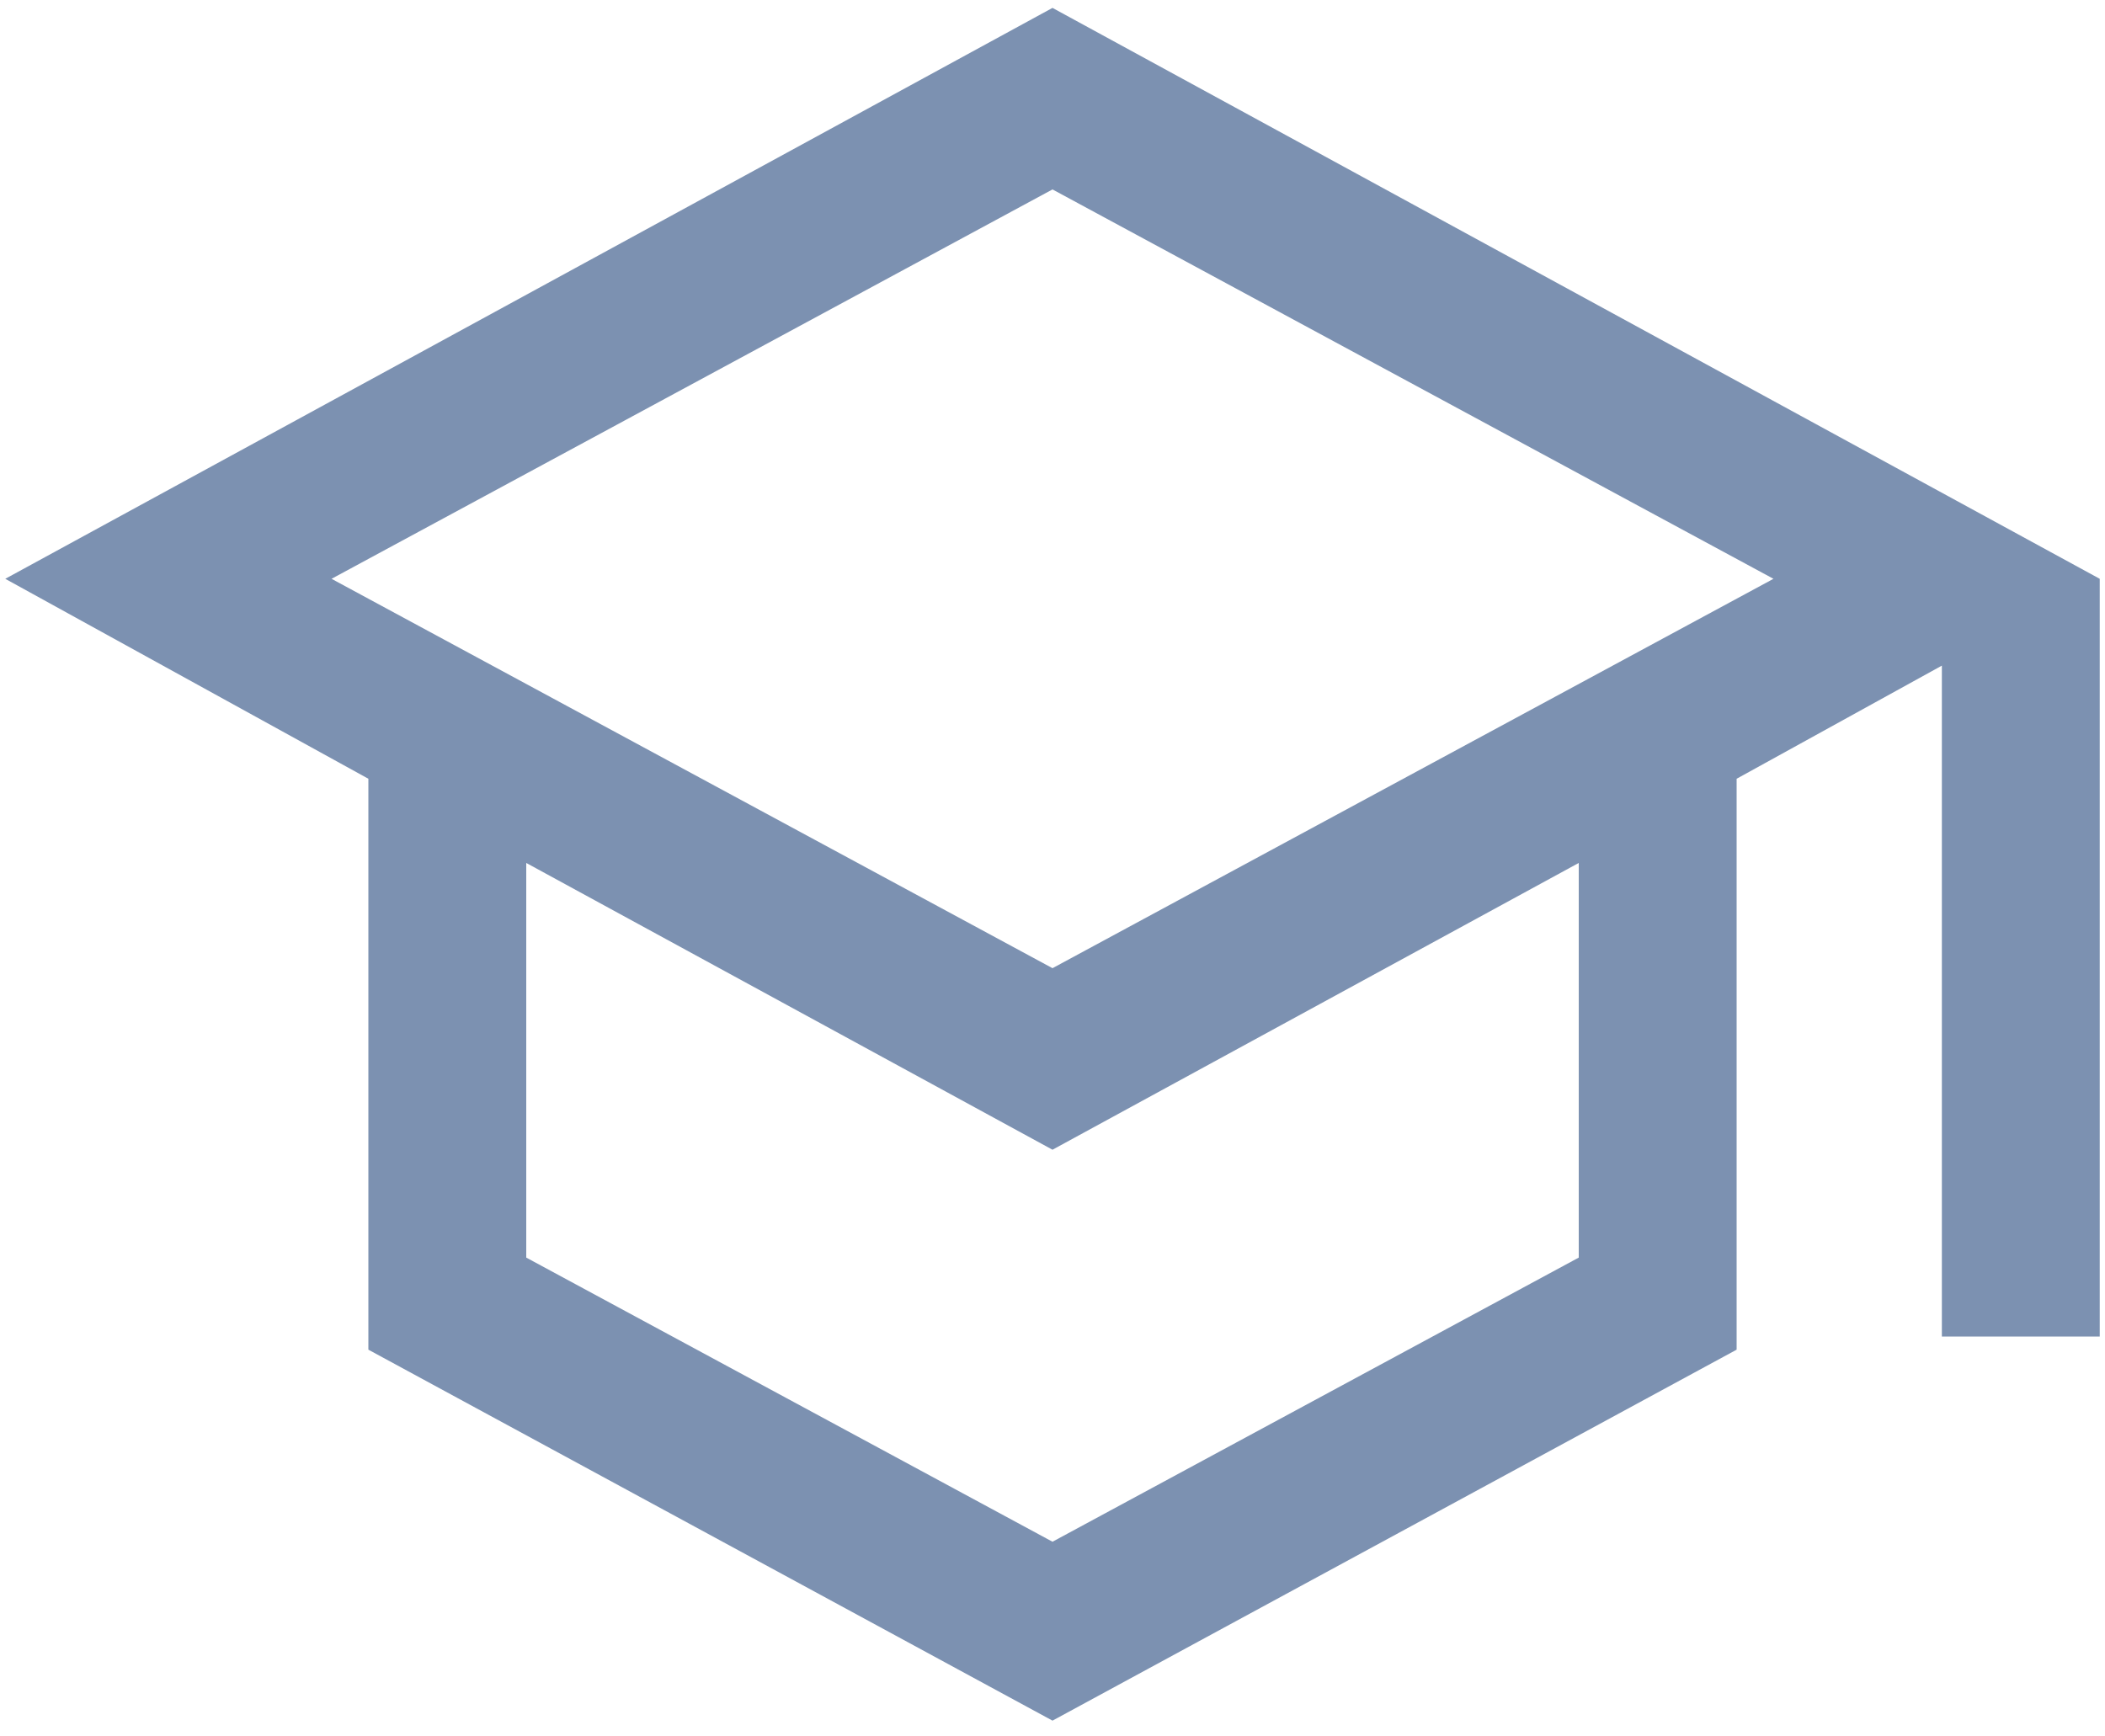 <svg width="40" height="33" viewBox="0 0 40 33" fill="none" xmlns="http://www.w3.org/2000/svg">
<path d="M20 32.7L7 25.65V14.8L0.1 11L20 0.15L39.9 11V25.4H36.9V12.65L33 14.8V25.65L20 32.7ZM20 18.4L33.7 11L20 3.6L6.3 11L20 18.4ZM20 29.3L30 23.9V16.4L20 21.85L10 16.4V23.9L20 29.3Z" fill="#7C91B1"/>
</svg>
